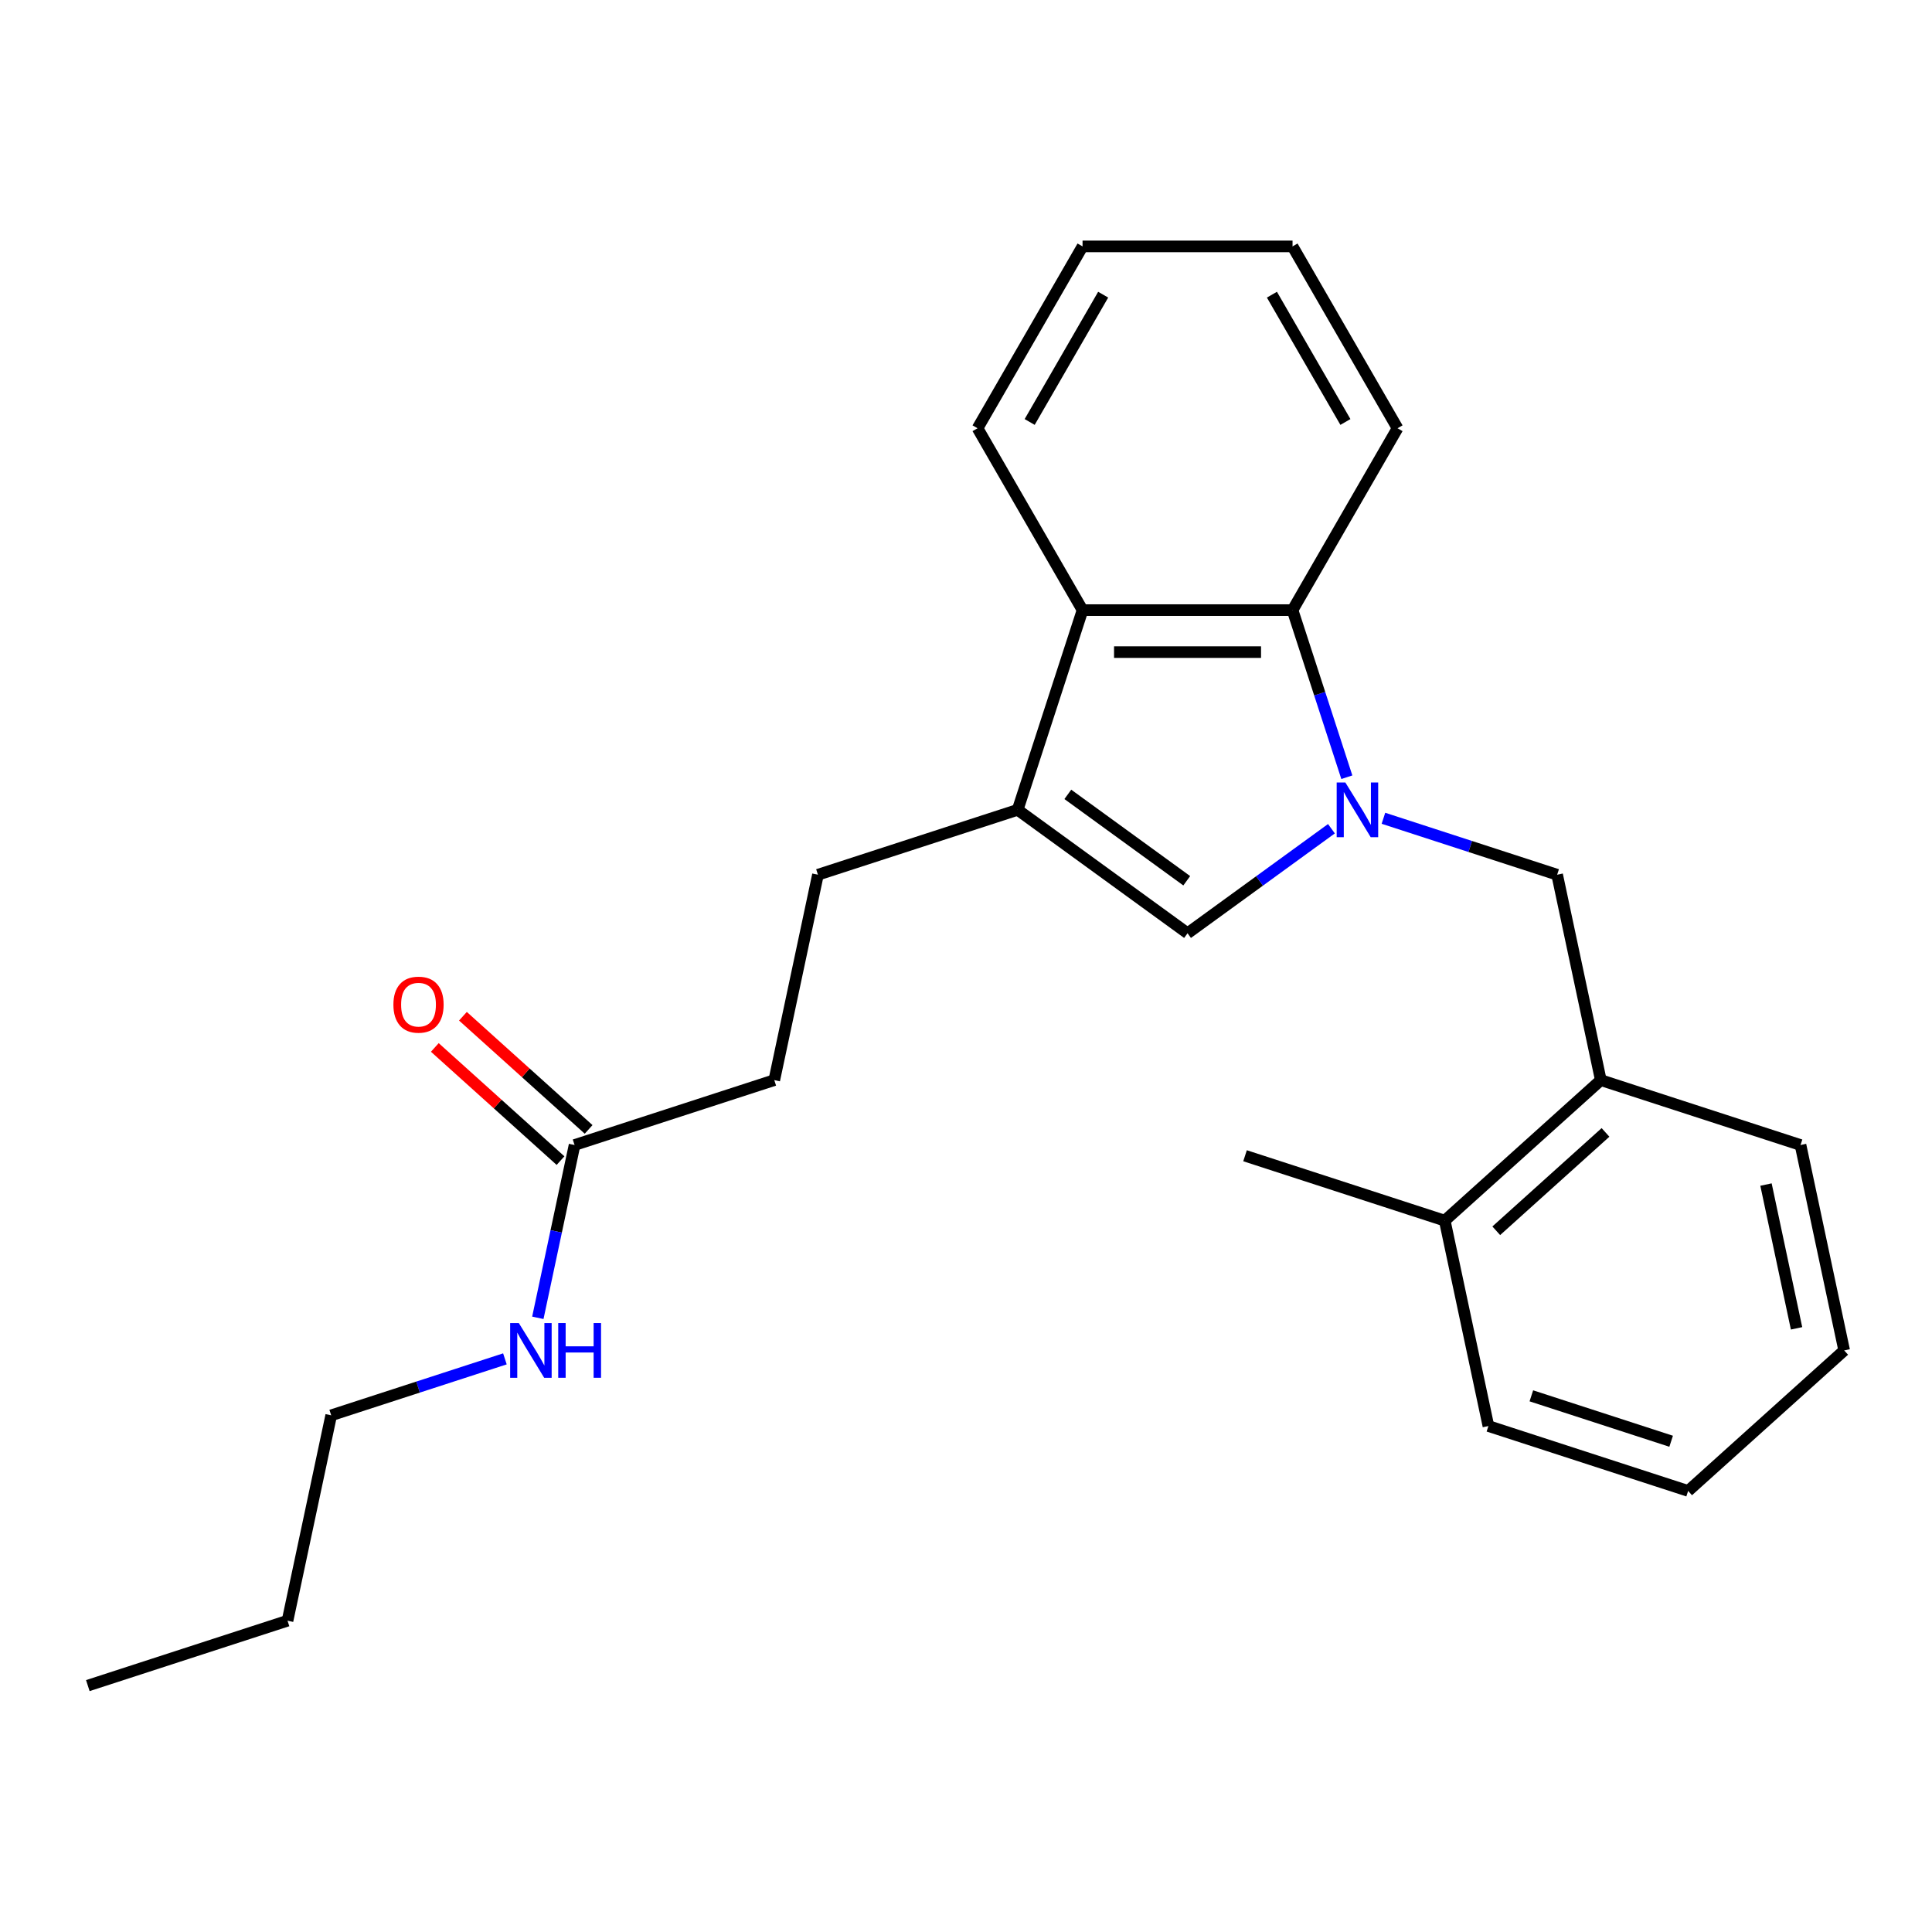 <?xml version='1.0' encoding='iso-8859-1'?>
<svg version='1.1' baseProfile='full'
              xmlns='http://www.w3.org/2000/svg'
                      xmlns:rdkit='http://www.rdkit.org/xml'
                      xmlns:xlink='http://www.w3.org/1999/xlink'
                  xml:space='preserve'
width='1000px' height='1000px' viewBox='0 0 1000 1000'>
<!-- END OF HEADER -->
<rect style='opacity:1.0;fill:#FFFFFF;stroke:none' width='1000' height='1000' x='0' y='0'> </rect>
<path class='bond-0' d='M 689.147,428.943 L 651.909,455.998' style='fill:none;fill-rule:evenodd;stroke:#0000FF;stroke-width:6px;stroke-linecap:butt;stroke-linejoin:miter;stroke-opacity:1' />
<path class='bond-0' d='M 651.909,455.998 L 614.671,483.053' style='fill:none;fill-rule:evenodd;stroke:#000000;stroke-width:6px;stroke-linecap:butt;stroke-linejoin:miter;stroke-opacity:1' />
<path class='bond-2' d='M 697.121,402.288 L 683.069,359.041' style='fill:none;fill-rule:evenodd;stroke:#0000FF;stroke-width:6px;stroke-linecap:butt;stroke-linejoin:miter;stroke-opacity:1' />
<path class='bond-2' d='M 683.069,359.041 L 669.017,315.794' style='fill:none;fill-rule:evenodd;stroke:#000000;stroke-width:6px;stroke-linecap:butt;stroke-linejoin:miter;stroke-opacity:1' />
<path class='bond-4' d='M 716.062,423.538 L 761.019,438.146' style='fill:none;fill-rule:evenodd;stroke:#0000FF;stroke-width:6px;stroke-linecap:butt;stroke-linejoin:miter;stroke-opacity:1' />
<path class='bond-4' d='M 761.019,438.146 L 805.977,452.753' style='fill:none;fill-rule:evenodd;stroke:#000000;stroke-width:6px;stroke-linecap:butt;stroke-linejoin:miter;stroke-opacity:1' />
<path class='bond-1' d='M 614.671,483.053 L 526.738,419.166' style='fill:none;fill-rule:evenodd;stroke:#000000;stroke-width:6px;stroke-linecap:butt;stroke-linejoin:miter;stroke-opacity:1' />
<path class='bond-1' d='M 614.259,455.883 L 552.705,411.162' style='fill:none;fill-rule:evenodd;stroke:#000000;stroke-width:6px;stroke-linecap:butt;stroke-linejoin:miter;stroke-opacity:1' />
<path class='bond-7' d='M 526.738,419.166 L 423.366,452.753' style='fill:none;fill-rule:evenodd;stroke:#000000;stroke-width:6px;stroke-linecap:butt;stroke-linejoin:miter;stroke-opacity:1' />
<path class='bond-24' d='M 526.738,419.166 L 560.325,315.794' style='fill:none;fill-rule:evenodd;stroke:#000000;stroke-width:6px;stroke-linecap:butt;stroke-linejoin:miter;stroke-opacity:1' />
<path class='bond-3' d='M 669.017,315.794 L 560.325,315.794' style='fill:none;fill-rule:evenodd;stroke:#000000;stroke-width:6px;stroke-linecap:butt;stroke-linejoin:miter;stroke-opacity:1' />
<path class='bond-3' d='M 652.713,337.532 L 576.629,337.532' style='fill:none;fill-rule:evenodd;stroke:#000000;stroke-width:6px;stroke-linecap:butt;stroke-linejoin:miter;stroke-opacity:1' />
<path class='bond-12' d='M 669.017,315.794 L 723.363,221.664' style='fill:none;fill-rule:evenodd;stroke:#000000;stroke-width:6px;stroke-linecap:butt;stroke-linejoin:miter;stroke-opacity:1' />
<path class='bond-13' d='M 560.325,315.794 L 505.979,221.664' style='fill:none;fill-rule:evenodd;stroke:#000000;stroke-width:6px;stroke-linecap:butt;stroke-linejoin:miter;stroke-opacity:1' />
<path class='bond-5' d='M 805.977,452.753 L 828.575,559.07' style='fill:none;fill-rule:evenodd;stroke:#000000;stroke-width:6px;stroke-linecap:butt;stroke-linejoin:miter;stroke-opacity:1' />
<path class='bond-9' d='M 828.575,559.07 L 747.801,631.799' style='fill:none;fill-rule:evenodd;stroke:#000000;stroke-width:6px;stroke-linecap:butt;stroke-linejoin:miter;stroke-opacity:1' />
<path class='bond-9' d='M 831.005,586.134 L 774.463,637.044' style='fill:none;fill-rule:evenodd;stroke:#000000;stroke-width:6px;stroke-linecap:butt;stroke-linejoin:miter;stroke-opacity:1' />
<path class='bond-14' d='M 828.575,559.07 L 931.947,592.658' style='fill:none;fill-rule:evenodd;stroke:#000000;stroke-width:6px;stroke-linecap:butt;stroke-linejoin:miter;stroke-opacity:1' />
<path class='bond-6' d='M 297.395,592.658 L 400.767,559.07' style='fill:none;fill-rule:evenodd;stroke:#000000;stroke-width:6px;stroke-linecap:butt;stroke-linejoin:miter;stroke-opacity:1' />
<path class='bond-8' d='M 304.668,584.58 L 272.14,555.292' style='fill:none;fill-rule:evenodd;stroke:#000000;stroke-width:6px;stroke-linecap:butt;stroke-linejoin:miter;stroke-opacity:1' />
<path class='bond-8' d='M 272.14,555.292 L 239.612,526.003' style='fill:none;fill-rule:evenodd;stroke:#FF0000;stroke-width:6px;stroke-linecap:butt;stroke-linejoin:miter;stroke-opacity:1' />
<path class='bond-8' d='M 290.122,600.735 L 257.594,571.446' style='fill:none;fill-rule:evenodd;stroke:#000000;stroke-width:6px;stroke-linecap:butt;stroke-linejoin:miter;stroke-opacity:1' />
<path class='bond-8' d='M 257.594,571.446 L 225.066,542.158' style='fill:none;fill-rule:evenodd;stroke:#FF0000;stroke-width:6px;stroke-linecap:butt;stroke-linejoin:miter;stroke-opacity:1' />
<path class='bond-10' d='M 297.395,592.658 L 287.89,637.377' style='fill:none;fill-rule:evenodd;stroke:#000000;stroke-width:6px;stroke-linecap:butt;stroke-linejoin:miter;stroke-opacity:1' />
<path class='bond-10' d='M 287.89,637.377 L 278.384,682.097' style='fill:none;fill-rule:evenodd;stroke:#0000FF;stroke-width:6px;stroke-linecap:butt;stroke-linejoin:miter;stroke-opacity:1' />
<path class='bond-11' d='M 423.366,452.753 L 400.767,559.07' style='fill:none;fill-rule:evenodd;stroke:#000000;stroke-width:6px;stroke-linecap:butt;stroke-linejoin:miter;stroke-opacity:1' />
<path class='bond-15' d='M 747.801,631.799 L 644.429,598.211' style='fill:none;fill-rule:evenodd;stroke:#000000;stroke-width:6px;stroke-linecap:butt;stroke-linejoin:miter;stroke-opacity:1' />
<path class='bond-16' d='M 747.801,631.799 L 770.4,738.116' style='fill:none;fill-rule:evenodd;stroke:#000000;stroke-width:6px;stroke-linecap:butt;stroke-linejoin:miter;stroke-opacity:1' />
<path class='bond-17' d='M 261.34,703.347 L 216.382,717.954' style='fill:none;fill-rule:evenodd;stroke:#0000FF;stroke-width:6px;stroke-linecap:butt;stroke-linejoin:miter;stroke-opacity:1' />
<path class='bond-17' d='M 216.382,717.954 L 171.425,732.562' style='fill:none;fill-rule:evenodd;stroke:#000000;stroke-width:6px;stroke-linecap:butt;stroke-linejoin:miter;stroke-opacity:1' />
<path class='bond-20' d='M 723.363,221.664 L 669.017,127.534' style='fill:none;fill-rule:evenodd;stroke:#000000;stroke-width:6px;stroke-linecap:butt;stroke-linejoin:miter;stroke-opacity:1' />
<path class='bond-20' d='M 696.385,218.413 L 658.343,152.523' style='fill:none;fill-rule:evenodd;stroke:#000000;stroke-width:6px;stroke-linecap:butt;stroke-linejoin:miter;stroke-opacity:1' />
<path class='bond-25' d='M 505.979,221.664 L 560.325,127.534' style='fill:none;fill-rule:evenodd;stroke:#000000;stroke-width:6px;stroke-linecap:butt;stroke-linejoin:miter;stroke-opacity:1' />
<path class='bond-25' d='M 532.957,218.413 L 570.999,152.523' style='fill:none;fill-rule:evenodd;stroke:#000000;stroke-width:6px;stroke-linecap:butt;stroke-linejoin:miter;stroke-opacity:1' />
<path class='bond-21' d='M 931.947,592.658 L 954.545,698.974' style='fill:none;fill-rule:evenodd;stroke:#000000;stroke-width:6px;stroke-linecap:butt;stroke-linejoin:miter;stroke-opacity:1' />
<path class='bond-21' d='M 914.074,613.125 L 929.892,687.546' style='fill:none;fill-rule:evenodd;stroke:#000000;stroke-width:6px;stroke-linecap:butt;stroke-linejoin:miter;stroke-opacity:1' />
<path class='bond-26' d='M 770.4,738.116 L 873.772,771.703' style='fill:none;fill-rule:evenodd;stroke:#000000;stroke-width:6px;stroke-linecap:butt;stroke-linejoin:miter;stroke-opacity:1' />
<path class='bond-26' d='M 792.623,722.479 L 864.983,745.991' style='fill:none;fill-rule:evenodd;stroke:#000000;stroke-width:6px;stroke-linecap:butt;stroke-linejoin:miter;stroke-opacity:1' />
<path class='bond-18' d='M 171.425,732.562 L 148.827,838.878' style='fill:none;fill-rule:evenodd;stroke:#000000;stroke-width:6px;stroke-linecap:butt;stroke-linejoin:miter;stroke-opacity:1' />
<path class='bond-22' d='M 148.827,838.878 L 45.455,872.466' style='fill:none;fill-rule:evenodd;stroke:#000000;stroke-width:6px;stroke-linecap:butt;stroke-linejoin:miter;stroke-opacity:1' />
<path class='bond-19' d='M 560.325,127.534 L 669.017,127.534' style='fill:none;fill-rule:evenodd;stroke:#000000;stroke-width:6px;stroke-linecap:butt;stroke-linejoin:miter;stroke-opacity:1' />
<path class='bond-23' d='M 954.545,698.974 L 873.772,771.703' style='fill:none;fill-rule:evenodd;stroke:#000000;stroke-width:6px;stroke-linecap:butt;stroke-linejoin:miter;stroke-opacity:1' />
<path  class='atom-0' d='M 696.345 405.006
L 705.625 420.006
Q 706.545 421.486, 708.025 424.166
Q 709.505 426.846, 709.585 427.006
L 709.585 405.006
L 713.345 405.006
L 713.345 433.326
L 709.465 433.326
L 699.505 416.926
Q 698.345 415.006, 697.105 412.806
Q 695.905 410.606, 695.545 409.926
L 695.545 433.326
L 691.865 433.326
L 691.865 405.006
L 696.345 405.006
' fill='#0000FF'/>
<path  class='atom-9' d='M 203.622 520.009
Q 203.622 513.209, 206.982 509.409
Q 210.342 505.609, 216.622 505.609
Q 222.902 505.609, 226.262 509.409
Q 229.622 513.209, 229.622 520.009
Q 229.622 526.889, 226.222 530.809
Q 222.822 534.689, 216.622 534.689
Q 210.382 534.689, 206.982 530.809
Q 203.622 526.929, 203.622 520.009
M 216.622 531.489
Q 220.942 531.489, 223.262 528.609
Q 225.622 525.689, 225.622 520.009
Q 225.622 514.449, 223.262 511.649
Q 220.942 508.809, 216.622 508.809
Q 212.302 508.809, 209.942 511.609
Q 207.622 514.409, 207.622 520.009
Q 207.622 525.729, 209.942 528.609
Q 212.302 531.489, 216.622 531.489
' fill='#FF0000'/>
<path  class='atom-11' d='M 268.537 684.814
L 277.817 699.814
Q 278.737 701.294, 280.217 703.974
Q 281.697 706.654, 281.777 706.814
L 281.777 684.814
L 285.537 684.814
L 285.537 713.134
L 281.657 713.134
L 271.697 696.734
Q 270.537 694.814, 269.297 692.614
Q 268.097 690.414, 267.737 689.734
L 267.737 713.134
L 264.057 713.134
L 264.057 684.814
L 268.537 684.814
' fill='#0000FF'/>
<path  class='atom-11' d='M 288.937 684.814
L 292.777 684.814
L 292.777 696.854
L 307.257 696.854
L 307.257 684.814
L 311.097 684.814
L 311.097 713.134
L 307.257 713.134
L 307.257 700.054
L 292.777 700.054
L 292.777 713.134
L 288.937 713.134
L 288.937 684.814
' fill='#0000FF'/>
</svg>
